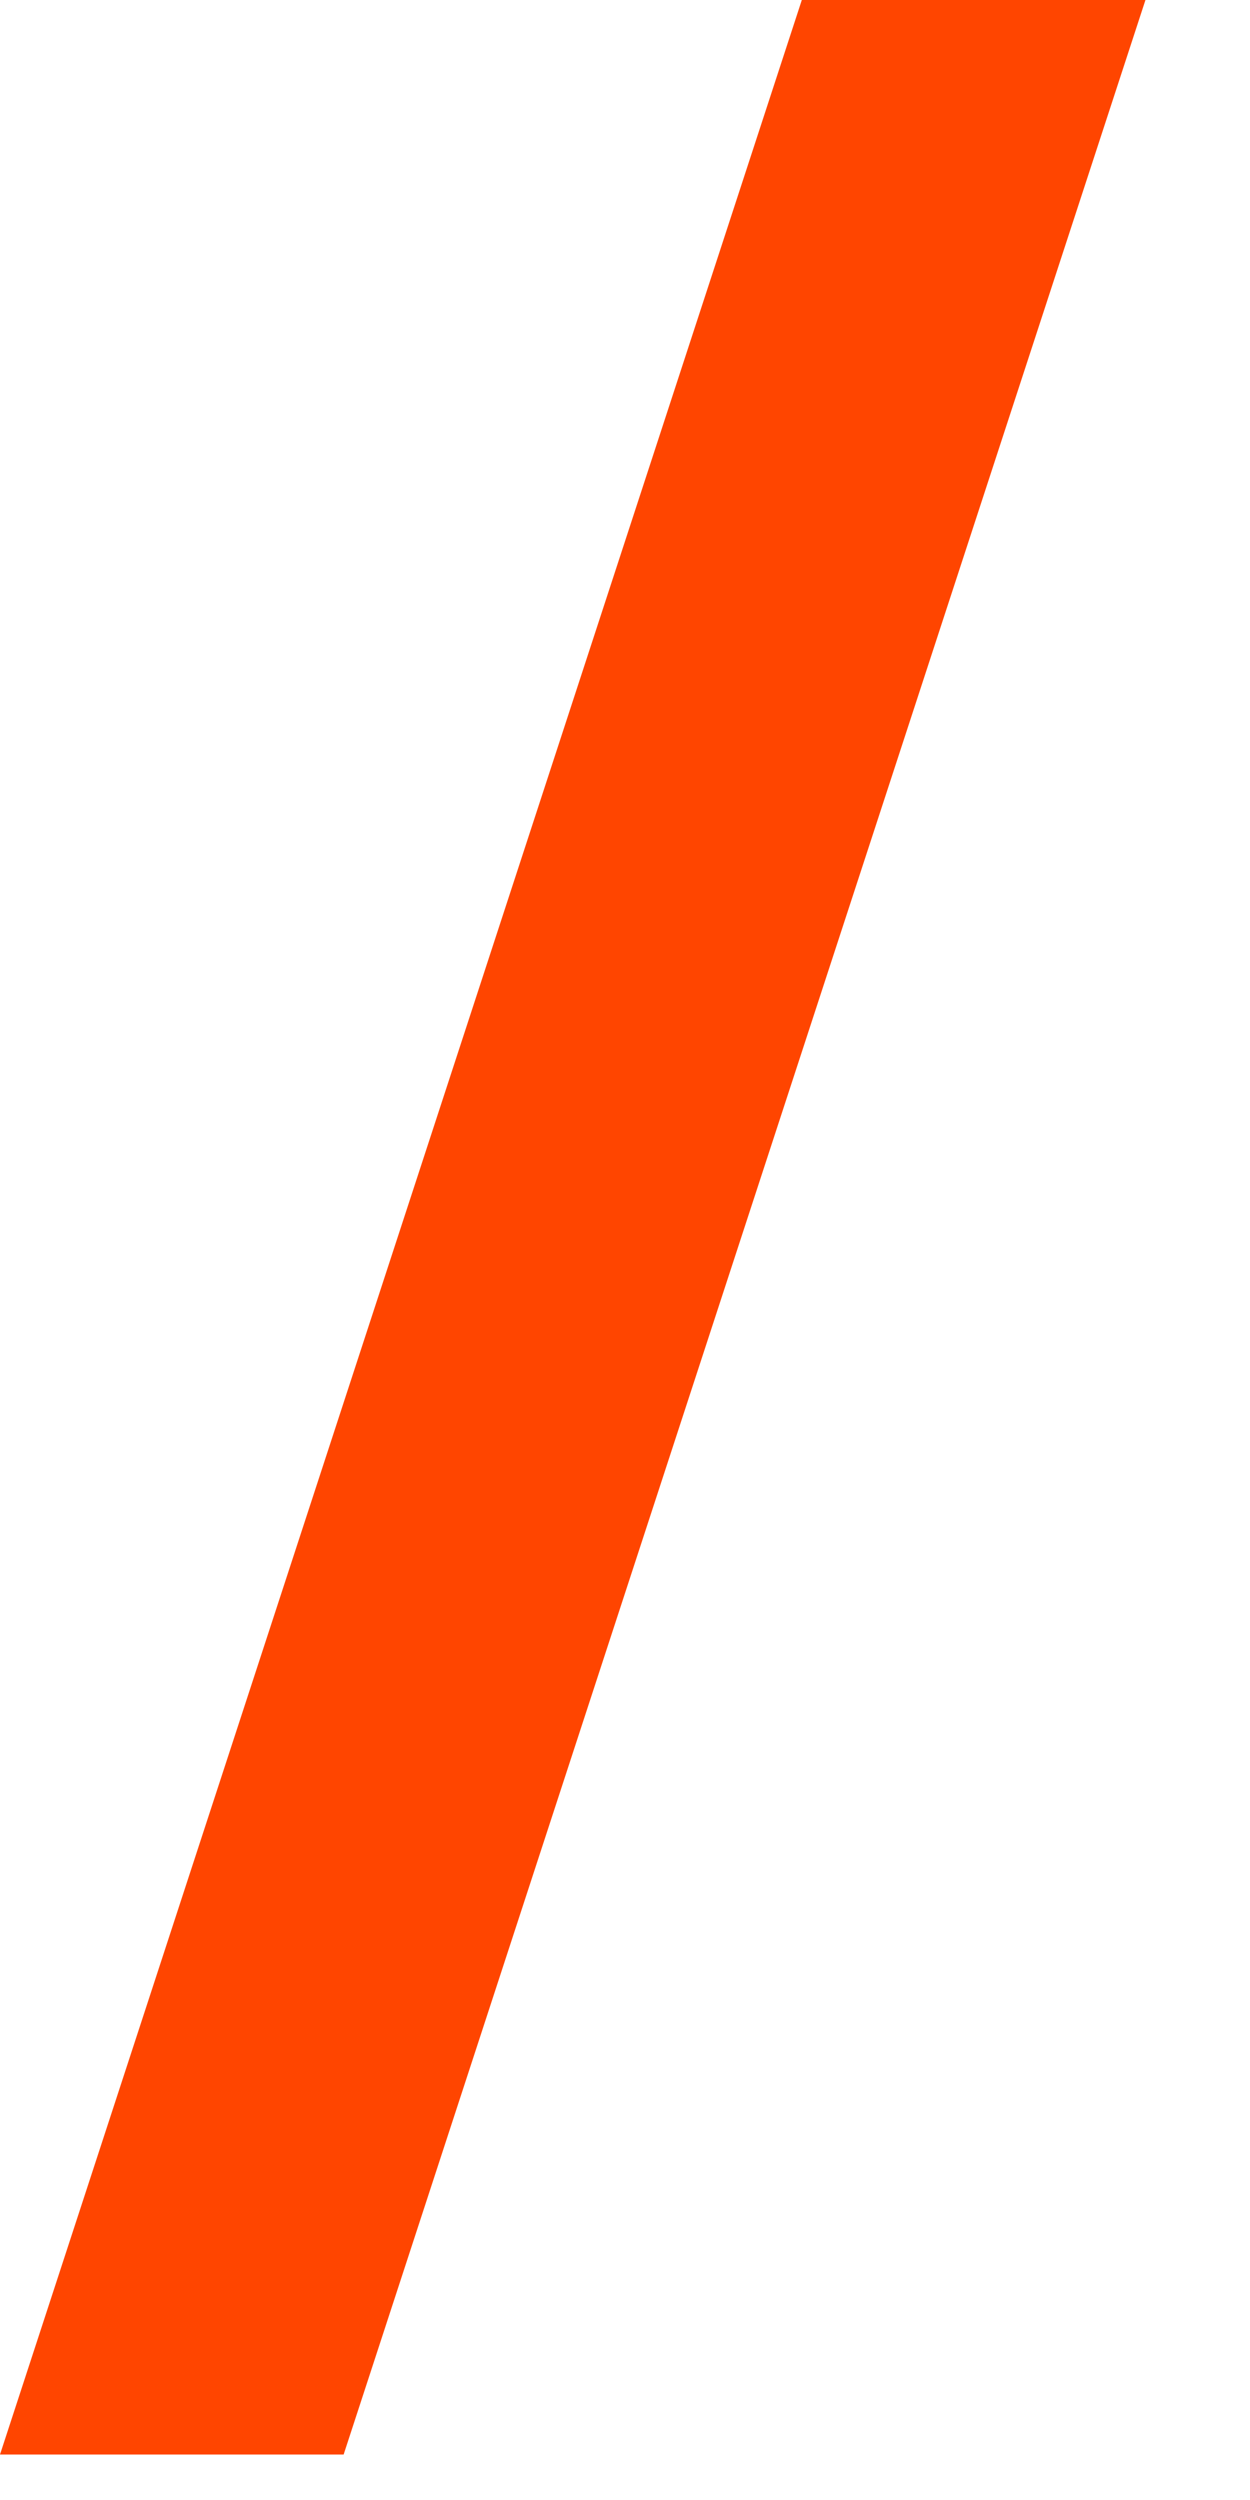 <svg xmlns="http://www.w3.org/2000/svg" version="1.1" xmlns:xlink="http://www.w3.org/1999/xlink" width="11" height="22"><svg width="11" height="22" viewBox="0 0 11 22" fill="none" xmlns="http://www.w3.org/2000/svg">
<path d="M-1.93715e-07 21.6L7.056 -4.76837e-07H10.08L3.024 21.6H-1.93715e-07Z" fill="#FF4500"></path>
</svg><style>@media (prefers-color-scheme: light) { :root { filter: none; } }
@media (prefers-color-scheme: dark) { :root { filter: none; } }
</style></svg>